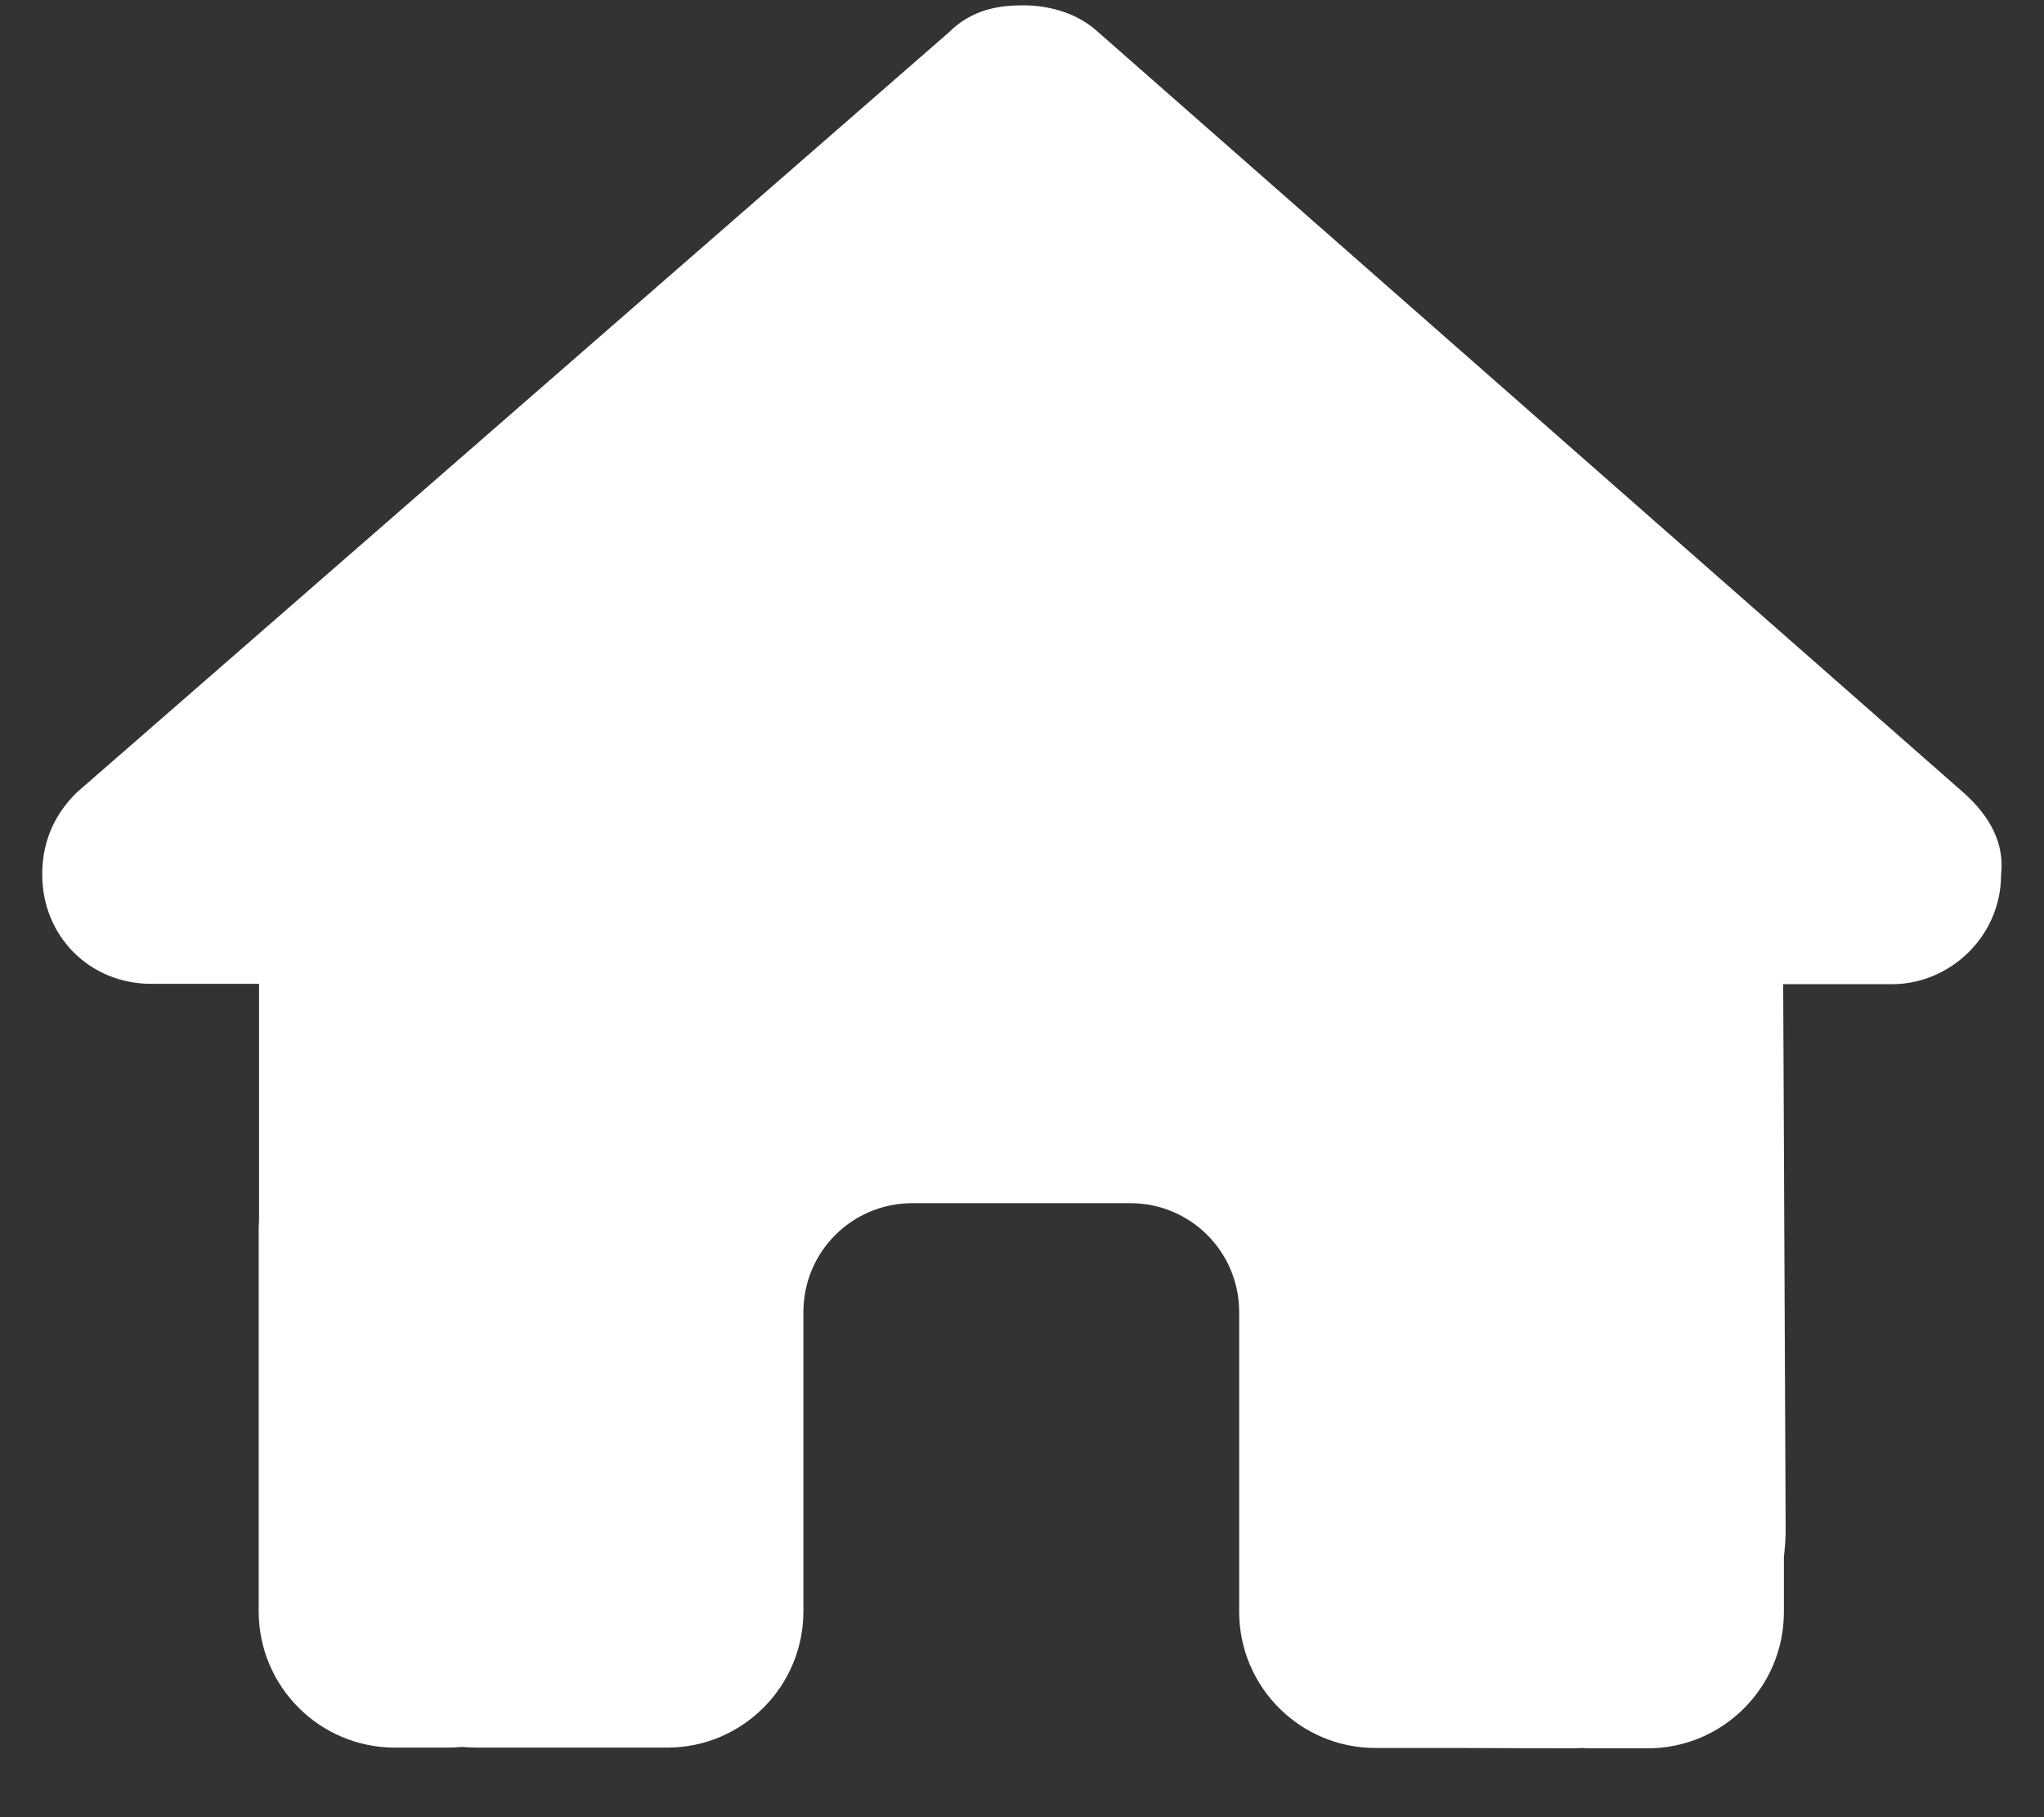 <?xml version="1.0" encoding="utf-8"?>
<!-- Generator: Adobe Illustrator 24.3.0, SVG Export Plug-In . SVG Version: 6.00 Build 0)  -->
<svg version="1.1" id="レイヤー_1" xmlns="http://www.w3.org/2000/svg" xmlns:xlink="http://www.w3.org/1999/xlink" x="0px"
	 y="0px" viewBox="0 0 576 512" style="enable-background:new 0 0 576 512;" xml:space="preserve">
<rect x="0" y="0" width="576" height="512" fill="#333333" stroke="none"/>
<style type="text/css">
	.st0{fill:#FFFFFF;}
</style>
<path class="st0" d="M563.9,246.5c0,17.3-14.4,30.8-30.7,30.8h-30.7l0.7,153.6c0,2.6-0.2,5.2-0.5,7.8v15.5
	c0,21.2-17.2,38.4-38.4,38.4h-15.3c-1.1,0-2.1,0-3.2-0.1c-1.3,0.1-2.7,0.1-4,0.1l-31.2-0.1h-23c-21.2,0-38.4-17.2-38.4-38.4v-23
	v-61.4c0-17-13.7-30.7-30.7-30.7h-61.4c-17,0-30.7,13.7-30.7,30.7V431v23c0,21.2-17.2,38.4-38.4,38.4h-23h-30.6
	c-1.4,0-2.9-0.1-4.3-0.2c-1.2,0.1-2.3,0.2-3.5,0.2h-15.3c-21.2,0-38.4-17.2-38.4-38.4V346.7c0-0.9,0-1.8,0.1-2.7v-66.8H42.6
	c-17.3,0-30.7-13.4-30.7-30.8c0-8.6,2.9-16.3,9.6-23L267.3,9.2c6.7-6.7,14.4-7.7,21.1-7.7s14.4,1.9,20.1,6.7l244.9,215.2
	C561,230.2,564.9,237.8,563.9,246.5z"/>
</svg>
